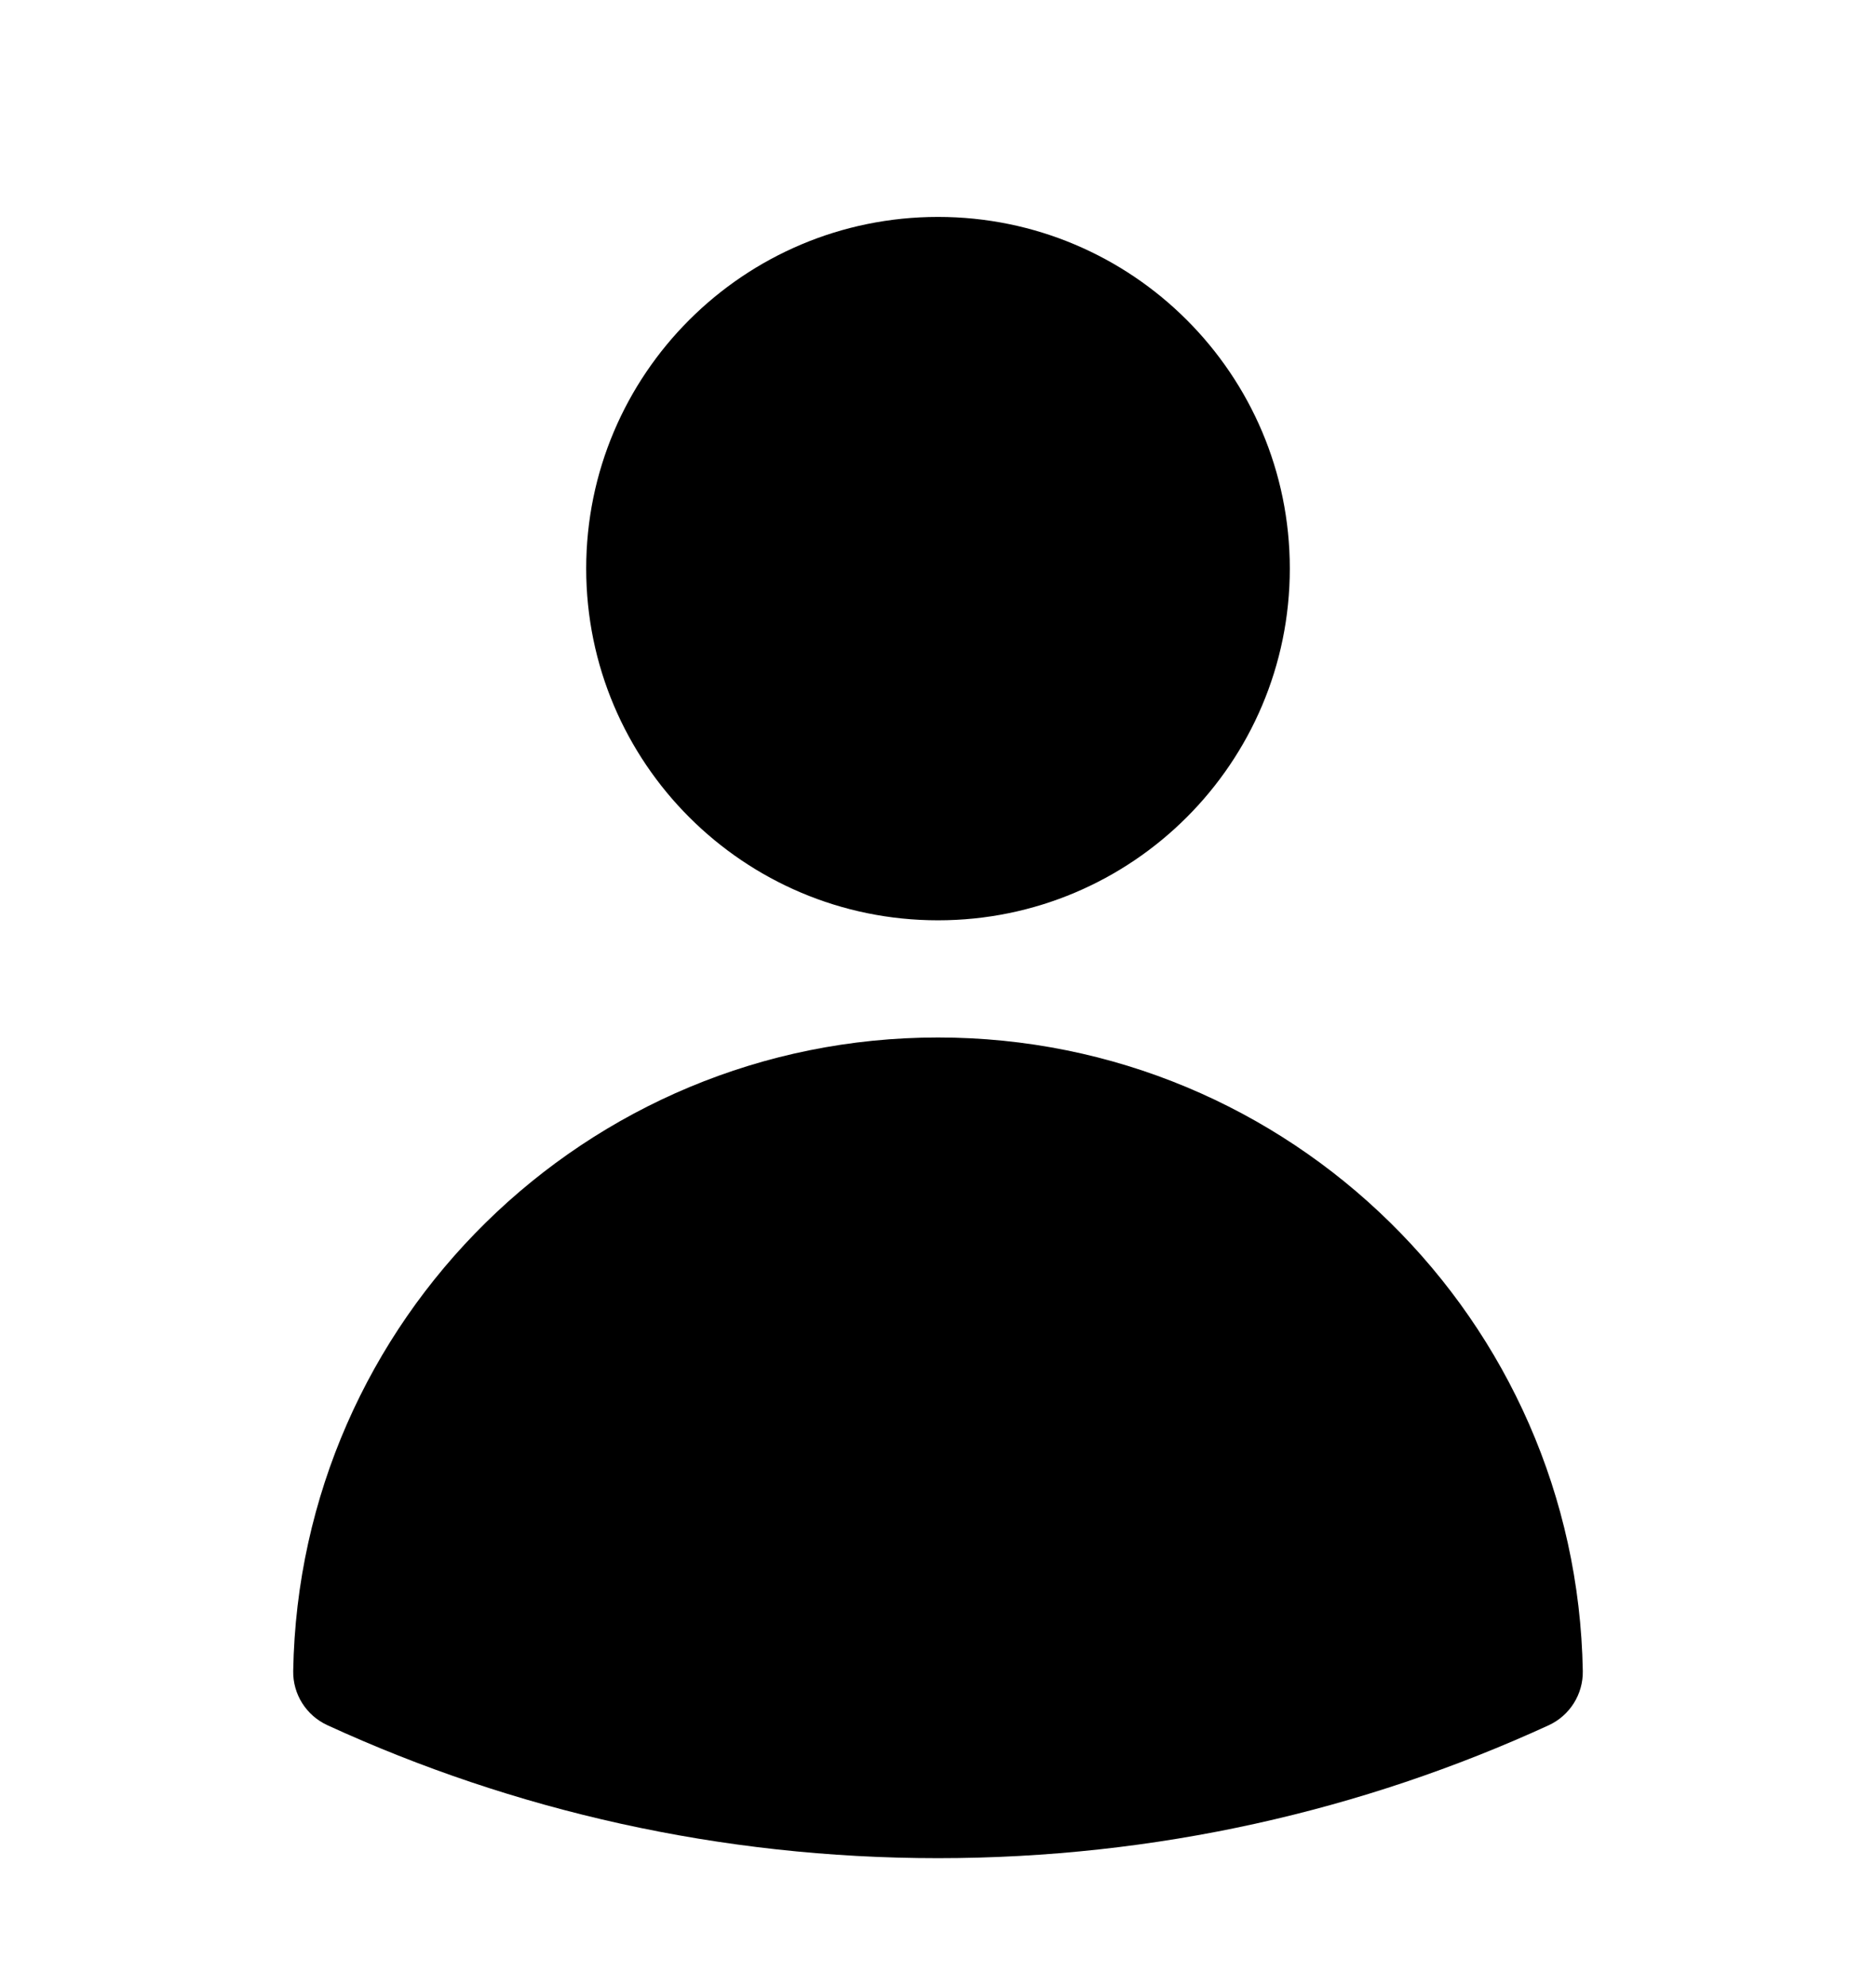 <svg width="17" height="18" viewBox="0 0 17 18" fill="none" xmlns="http://www.w3.org/2000/svg">
<path fill-rule="evenodd" clip-rule="evenodd" d="M5.312 5.153C5.312 3.393 6.74 1.966 8.5 1.966C10.26 1.966 11.688 3.393 11.688 5.153C11.688 6.913 10.26 8.341 8.5 8.341C6.74 8.341 5.312 6.913 5.312 5.153Z" fill="black"/>
<path fill-rule="evenodd" clip-rule="evenodd" d="M2.657 15.144C2.712 11.964 5.307 9.403 8.5 9.403C11.693 9.403 14.288 11.964 14.343 15.145C14.347 15.355 14.225 15.549 14.033 15.637C12.348 16.41 10.474 16.841 8.5 16.841C6.526 16.841 4.652 16.41 2.967 15.636C2.775 15.548 2.653 15.355 2.657 15.144Z" fill="black"/>
</svg>
